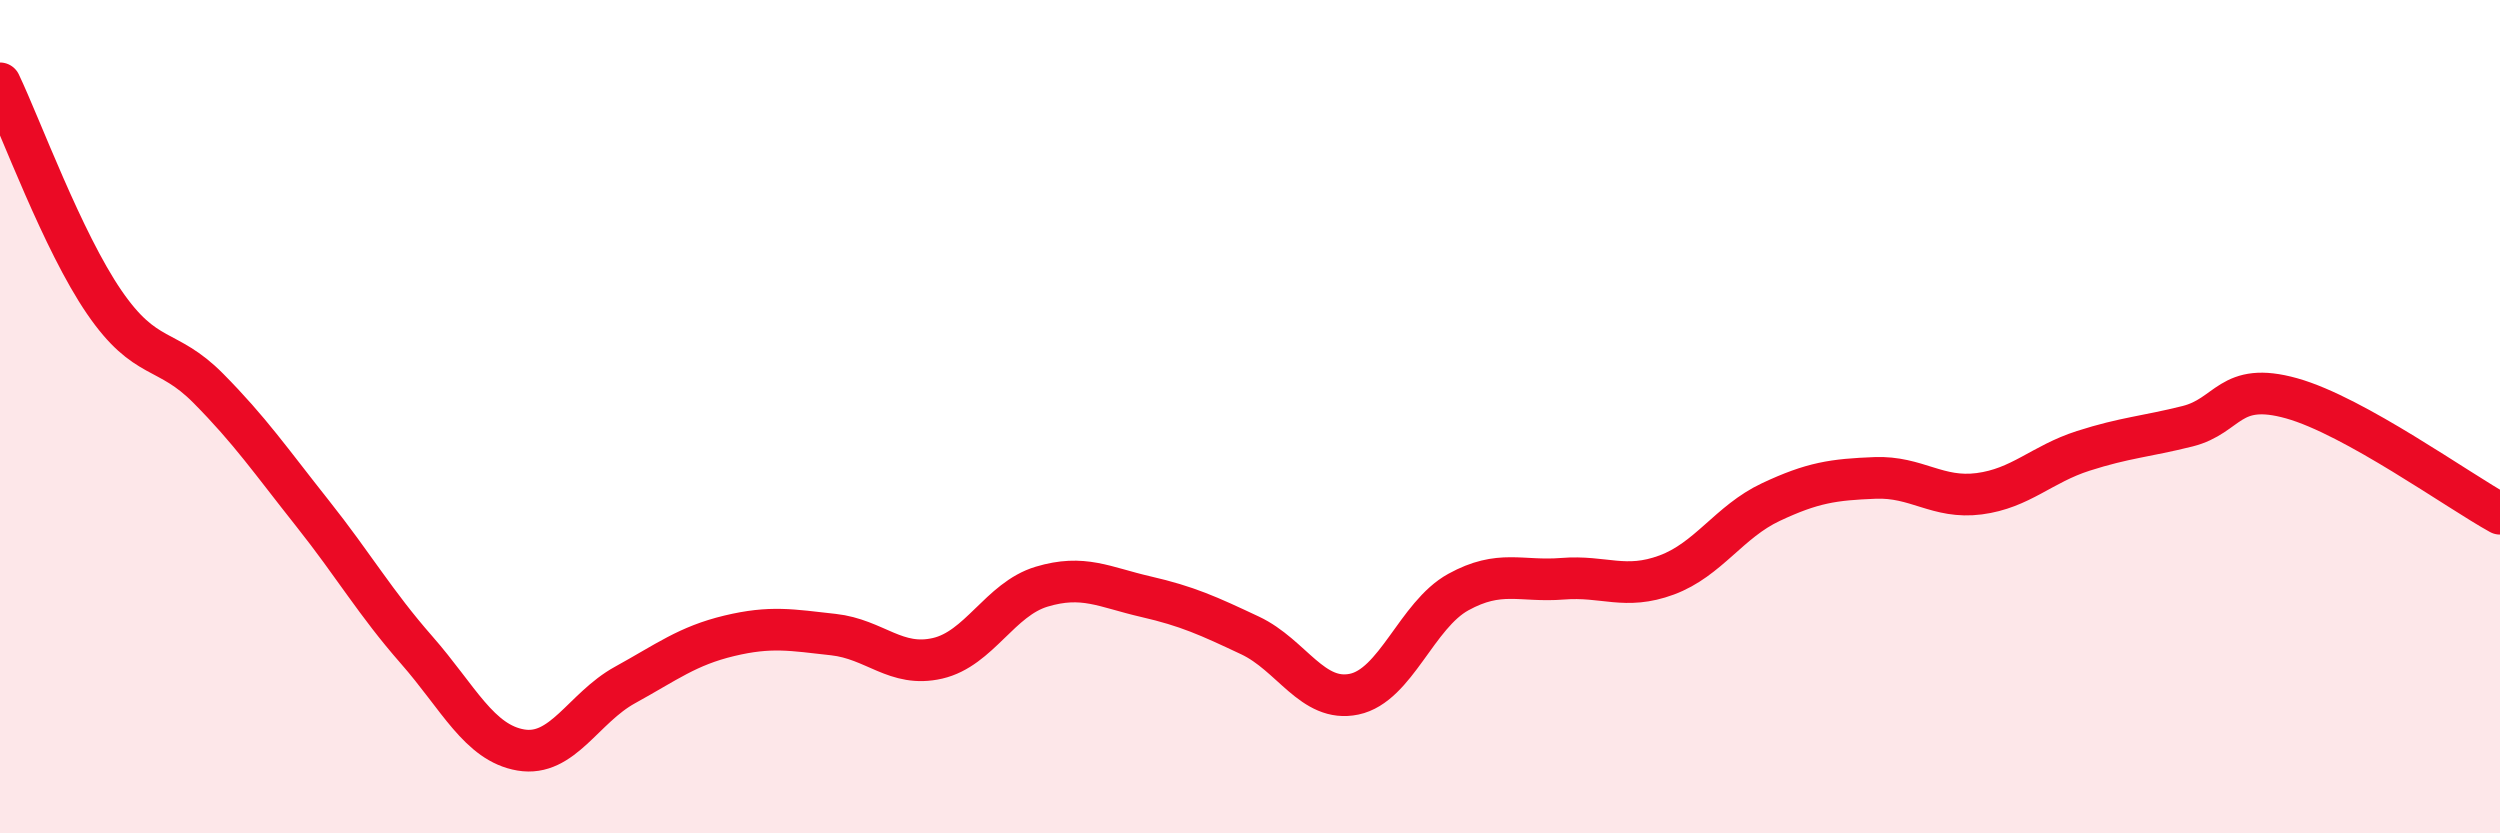 
    <svg width="60" height="20" viewBox="0 0 60 20" xmlns="http://www.w3.org/2000/svg">
      <path
        d="M 0,2 C 0.5,3.05 1.5,5.79 2.5,7.25 C 3.5,8.71 4,8.31 5,9.32 C 6,10.33 6.5,11.06 7.5,12.32 C 8.5,13.58 9,14.46 10,15.6 C 11,16.74 11.5,17.83 12.5,18 C 13.5,18.17 14,16.99 15,16.44 C 16,15.89 16.5,15.5 17.5,15.26 C 18.5,15.02 19,15.12 20,15.23 C 21,15.34 21.5,16.03 22.5,15.8 C 23.5,15.57 24,14.38 25,14.08 C 26,13.78 26.5,14.09 27.5,14.32 C 28.5,14.55 29,14.78 30,15.25 C 31,15.72 31.5,16.87 32.5,16.66 C 33.5,16.45 34,14.76 35,14.21 C 36,13.66 36.5,13.97 37.5,13.89 C 38.5,13.81 39,14.17 40,13.8 C 41,13.43 41.5,12.52 42.5,12.05 C 43.5,11.58 44,11.51 45,11.47 C 46,11.43 46.5,11.98 47.5,11.85 C 48.5,11.72 49,11.14 50,10.82 C 51,10.5 51.5,10.48 52.5,10.23 C 53.5,9.98 53.5,9.14 55,9.56 C 56.5,9.98 59,11.78 60,12.33L60 20L0 20Z"
        fill="#EB0A25"
        opacity="0.1"
        stroke-linecap="round"
        stroke-linejoin="round"
      />
      <path
        d="M 0,2 C 0.5,3.05 1.5,5.79 2.5,7.25 C 3.5,8.71 4,8.31 5,9.32 C 6,10.33 6.5,11.06 7.5,12.32 C 8.5,13.58 9,14.46 10,15.6 C 11,16.74 11.5,17.83 12.5,18 C 13.5,18.17 14,16.99 15,16.44 C 16,15.89 16.5,15.5 17.5,15.26 C 18.5,15.02 19,15.12 20,15.23 C 21,15.34 21.5,16.03 22.5,15.8 C 23.5,15.57 24,14.38 25,14.08 C 26,13.78 26.5,14.09 27.5,14.32 C 28.5,14.55 29,14.78 30,15.25 C 31,15.72 31.5,16.87 32.5,16.66 C 33.5,16.45 34,14.76 35,14.21 C 36,13.66 36.5,13.97 37.5,13.89 C 38.5,13.81 39,14.17 40,13.8 C 41,13.43 41.5,12.52 42.5,12.05 C 43.5,11.58 44,11.51 45,11.47 C 46,11.43 46.5,11.98 47.5,11.85 C 48.5,11.72 49,11.14 50,10.82 C 51,10.5 51.5,10.48 52.5,10.23 C 53.5,9.98 53.5,9.14 55,9.56 C 56.5,9.98 59,11.78 60,12.33"
        stroke="#EB0A25"
        stroke-width="1"
        fill="none"
        stroke-linecap="round"
        stroke-linejoin="round"
      />
    </svg>
  